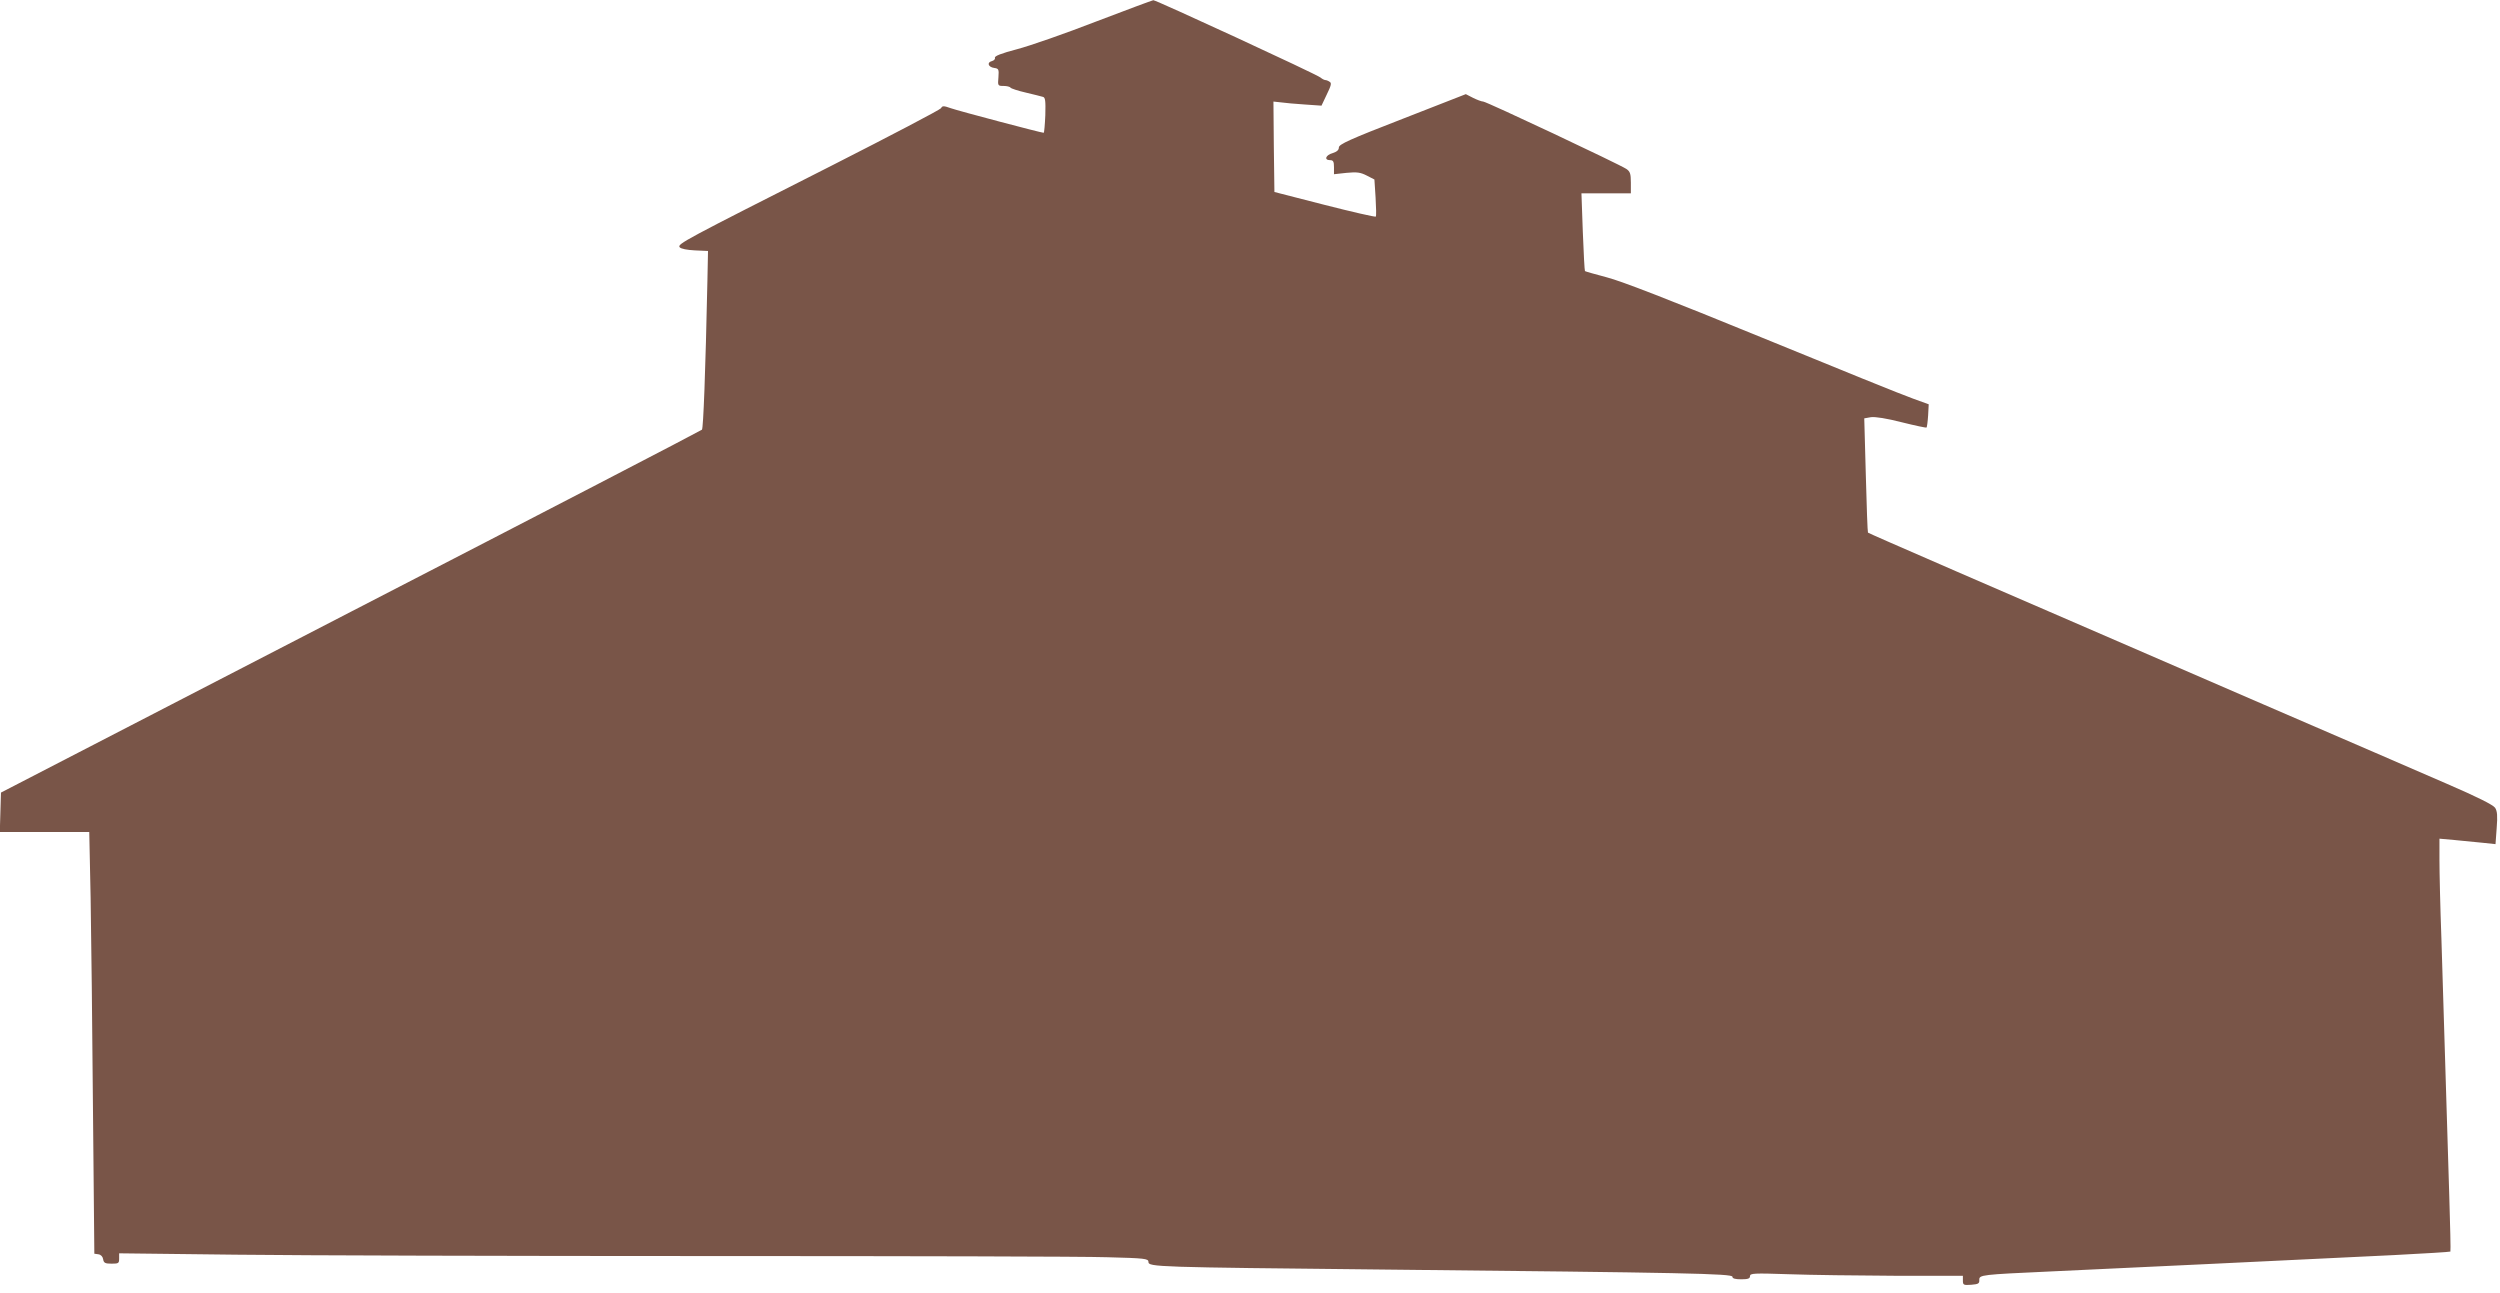 <?xml version="1.0" standalone="no"?>
<!DOCTYPE svg PUBLIC "-//W3C//DTD SVG 20010904//EN"
 "http://www.w3.org/TR/2001/REC-SVG-20010904/DTD/svg10.dtd">
<svg version="1.0" xmlns="http://www.w3.org/2000/svg"
 width="1280pt" height="662pt" viewBox="0 0 1280 662"
 preserveAspectRatio="xMidYMid meet">
<g transform="translate(0,662) scale(0.1,-0.1)"
fill="#795548" stroke="none">
<path d="M5610 6509 c-157 -61 -338 -124 -403 -141 -80 -21 -116 -35 -113 -44
2 -7 -5 -14 -16 -17 -27 -7 -18 -31 13 -35 22 -3 24 -7 21 -47 -4 -44 -3 -45
26 -45 17 0 33 -4 36 -9 3 -4 38 -16 78 -25 40 -10 80 -19 88 -22 12 -3 14
-20 12 -94 -2 -49 -6 -90 -8 -90 -13 0 -440 113 -476 126 -37 13 -43 13 -50 0
-5 -8 -255 -139 -556 -292 -766 -388 -795 -403 -782 -420 7 -8 38 -14 78 -16
l67 -3 -3 -150 c-10 -474 -21 -758 -28 -765 -5 -5 -814 -425 -1799 -933
l-1790 -925 -3 -101 -3 -101 229 0 229 0 7 -337 c3 -186 9 -672 12 -1080 l7
-742 21 -3 c13 -2 22 -12 24 -25 3 -19 10 -23 43 -23 36 0 39 2 39 26 l0 27
598 -7 c328 -4 1418 -7 2422 -7 1004 0 1921 -2 2038 -6 194 -5 212 -7 212 -24
0 -26 38 -27 1195 -39 1565 -16 1795 -21 1795 -37 0 -9 14 -13 45 -13 35 0 45
4 45 16 0 15 18 16 198 10 108 -4 353 -7 545 -8 l347 0 0 -24 c0 -23 3 -25 43
-22 36 3 42 6 41 25 -1 26 12 27 361 43 242 11 1316 62 1763 84 156 8 286 16
288 18 2 3 -1 135 -6 294 -5 159 -14 453 -20 654 -6 201 -15 496 -20 655 -6
160 -10 340 -10 400 l0 111 78 -7 c42 -4 107 -10 143 -14 l66 -7 6 82 c5 63 3
87 -8 104 -10 15 -92 56 -247 123 -128 56 -552 239 -943 408 -1479 640 -2018
874 -2021 878 -2 1 -7 134 -11 294 l-8 291 34 6 c22 3 80 -6 158 -26 68 -17
125 -29 127 -27 2 2 6 30 8 62 l3 57 -80 29 c-44 15 -390 155 -770 311 -474
194 -724 291 -798 310 -60 16 -110 30 -112 32 -2 2 -7 92 -11 201 l-7 197 126
0 127 0 0 55 c0 46 -4 57 -23 70 -40 26 -717 345 -733 345 -8 0 -32 9 -52 19
l-37 19 -325 -127 c-271 -105 -325 -130 -325 -146 0 -13 -10 -22 -32 -29 -36
-10 -45 -36 -13 -36 16 0 20 -7 20 -36 l0 -36 64 7 c53 5 71 3 104 -14 l39
-20 6 -93 c3 -51 4 -95 1 -97 -3 -3 -121 24 -262 60 l-257 66 -3 232 -2 231
37 -4 c21 -3 76 -8 123 -11 l86 -6 27 57 c22 45 26 59 15 65 -7 5 -17 9 -22 9
-5 0 -17 6 -25 13 -20 17 -843 397 -856 396 -6 -1 -138 -50 -295 -110z"/>
</g>
</svg>
